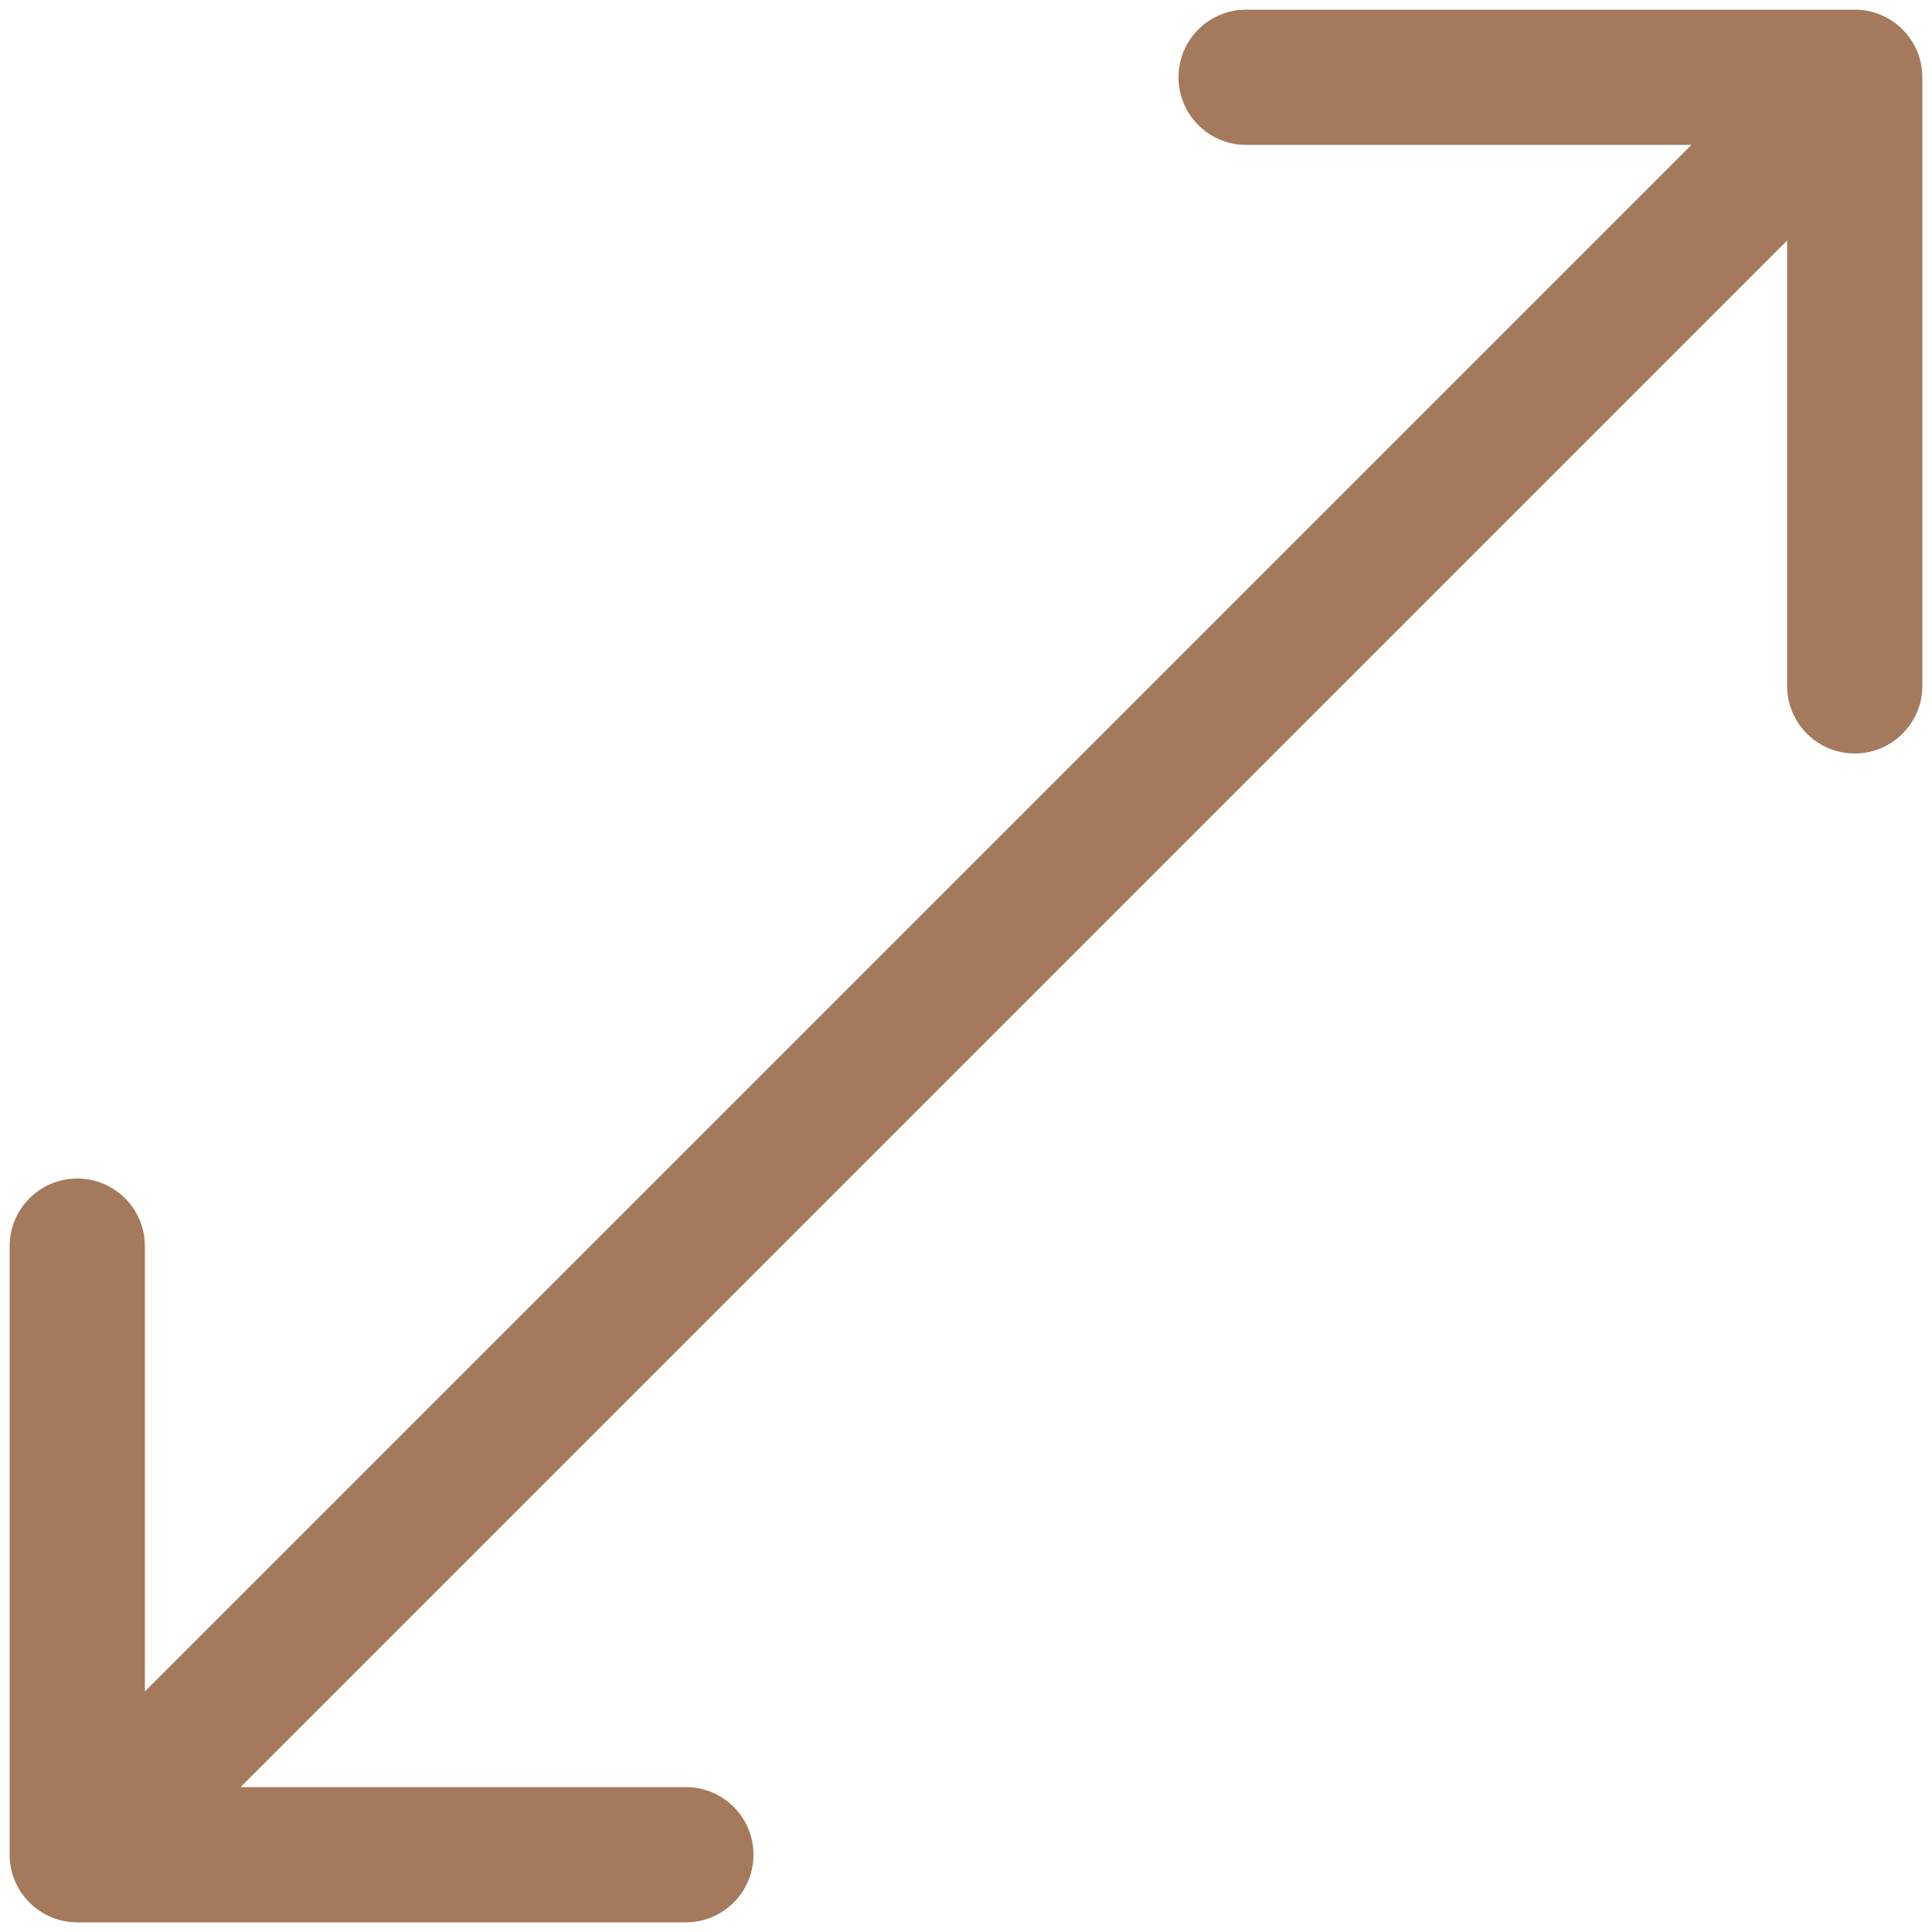 <?xml version="1.0" encoding="UTF-8"?> <svg xmlns="http://www.w3.org/2000/svg" width="100" height="100" viewBox="0 0 100 100" fill="none"><g clip-path="url(#clip0_158_4)"><path d="M0.5 96C0.5 97.933 2.067 99.5 4 99.5L35.5 99.5C37.433 99.5 39 97.933 39 96C39 94.067 37.433 92.5 35.5 92.5L7.5 92.5L7.5 64.5C7.5 62.567 5.933 61 4 61C2.067 61 0.5 62.567 0.5 64.5L0.5 96ZM99.5 4C99.5 2.067 97.933 0.5 96 0.5L64.5 0.5C62.567 0.5 61 2.067 61 4C61 5.933 62.567 7.5 64.5 7.5L92.5 7.5L92.5 35.5C92.5 37.433 94.067 39 96 39C97.933 39 99.5 37.433 99.5 35.5L99.5 4ZM6.475 98.475L98.475 6.475L93.525 1.525L1.525 93.525L6.475 98.475Z" fill="#A4795C"></path></g><defs><clipPath id="clip0_158_4"><rect width="100" height="100" fill="white"></rect></clipPath></defs></svg> 